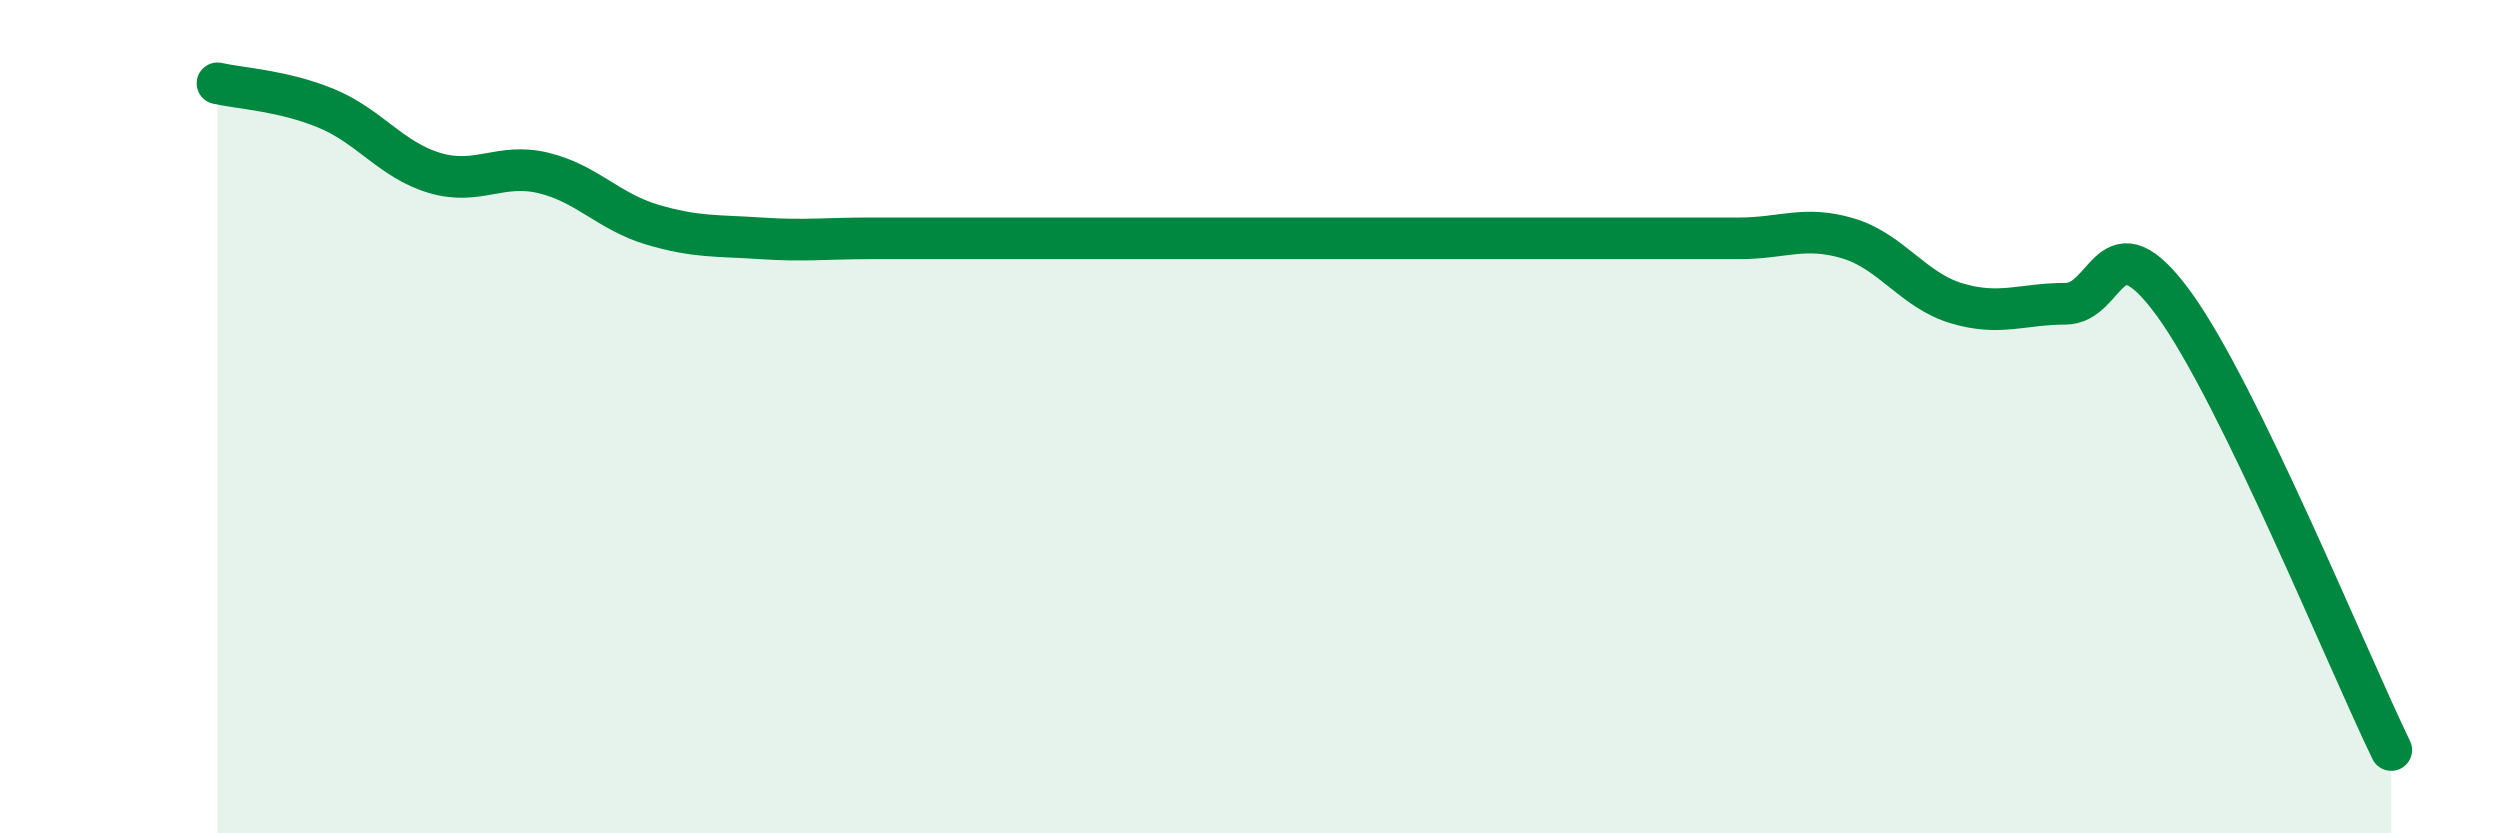
    <svg width="60" height="20" viewBox="0 0 60 20" xmlns="http://www.w3.org/2000/svg">
      <path
        d="M 5.22,2 C 5.74,2.12 6.79,2.17 7.83,2.6 C 8.87,3.03 9.39,3.84 10.43,4.15 C 11.47,4.46 12,3.9 13.04,4.15 C 14.08,4.4 14.61,5.08 15.65,5.39 C 16.69,5.7 17.22,5.65 18.26,5.72 C 19.3,5.79 19.83,5.72 20.87,5.72 C 21.91,5.72 22.44,5.72 23.48,5.72 C 24.52,5.72 25.05,5.72 26.09,5.72 C 27.13,5.72 27.66,5.72 28.7,5.72 C 29.74,5.72 30.26,5.72 31.3,5.72 C 32.34,5.72 32.87,5.72 33.91,5.72 C 34.95,5.72 35.48,5.72 36.52,5.72 C 37.56,5.72 38.09,5.72 39.13,5.72 C 40.17,5.72 40.7,5.72 41.74,5.72 C 42.78,5.72 43.31,5.41 44.35,5.72 C 45.39,6.03 45.92,6.97 46.96,7.28 C 48,7.59 48.53,7.29 49.57,7.29 C 50.61,7.29 50.61,5.15 52.17,7.29 C 53.73,9.43 56.35,15.86 57.39,18L57.39 20L5.22 20Z"
        fill="#008740"
        opacity="0.1"
        stroke-linecap="round"
        stroke-linejoin="round"
      />
      <path
        d="M 5.22,2 C 5.74,2.12 6.79,2.17 7.83,2.6 C 8.87,3.03 9.39,3.84 10.43,4.15 C 11.47,4.46 12,3.9 13.04,4.15 C 14.08,4.4 14.61,5.08 15.65,5.39 C 16.69,5.7 17.22,5.65 18.26,5.72 C 19.3,5.79 19.83,5.72 20.87,5.72 C 21.91,5.72 22.44,5.72 23.48,5.72 C 24.52,5.72 25.05,5.72 26.09,5.72 C 27.13,5.72 27.66,5.72 28.7,5.72 C 29.74,5.72 30.26,5.72 31.3,5.72 C 32.34,5.72 32.87,5.72 33.91,5.72 C 34.95,5.72 35.48,5.72 36.52,5.72 C 37.56,5.72 38.09,5.72 39.13,5.72 C 40.17,5.72 40.7,5.72 41.74,5.72 C 42.78,5.72 43.31,5.41 44.35,5.72 C 45.39,6.03 45.92,6.97 46.96,7.28 C 48,7.59 48.53,7.29 49.57,7.29 C 50.61,7.29 50.61,5.15 52.17,7.29 C 53.73,9.43 56.35,15.86 57.39,18"
        stroke="#008740"
        stroke-width="1"
        fill="none"
        stroke-linecap="round"
        stroke-linejoin="round"
      />
    </svg>
  